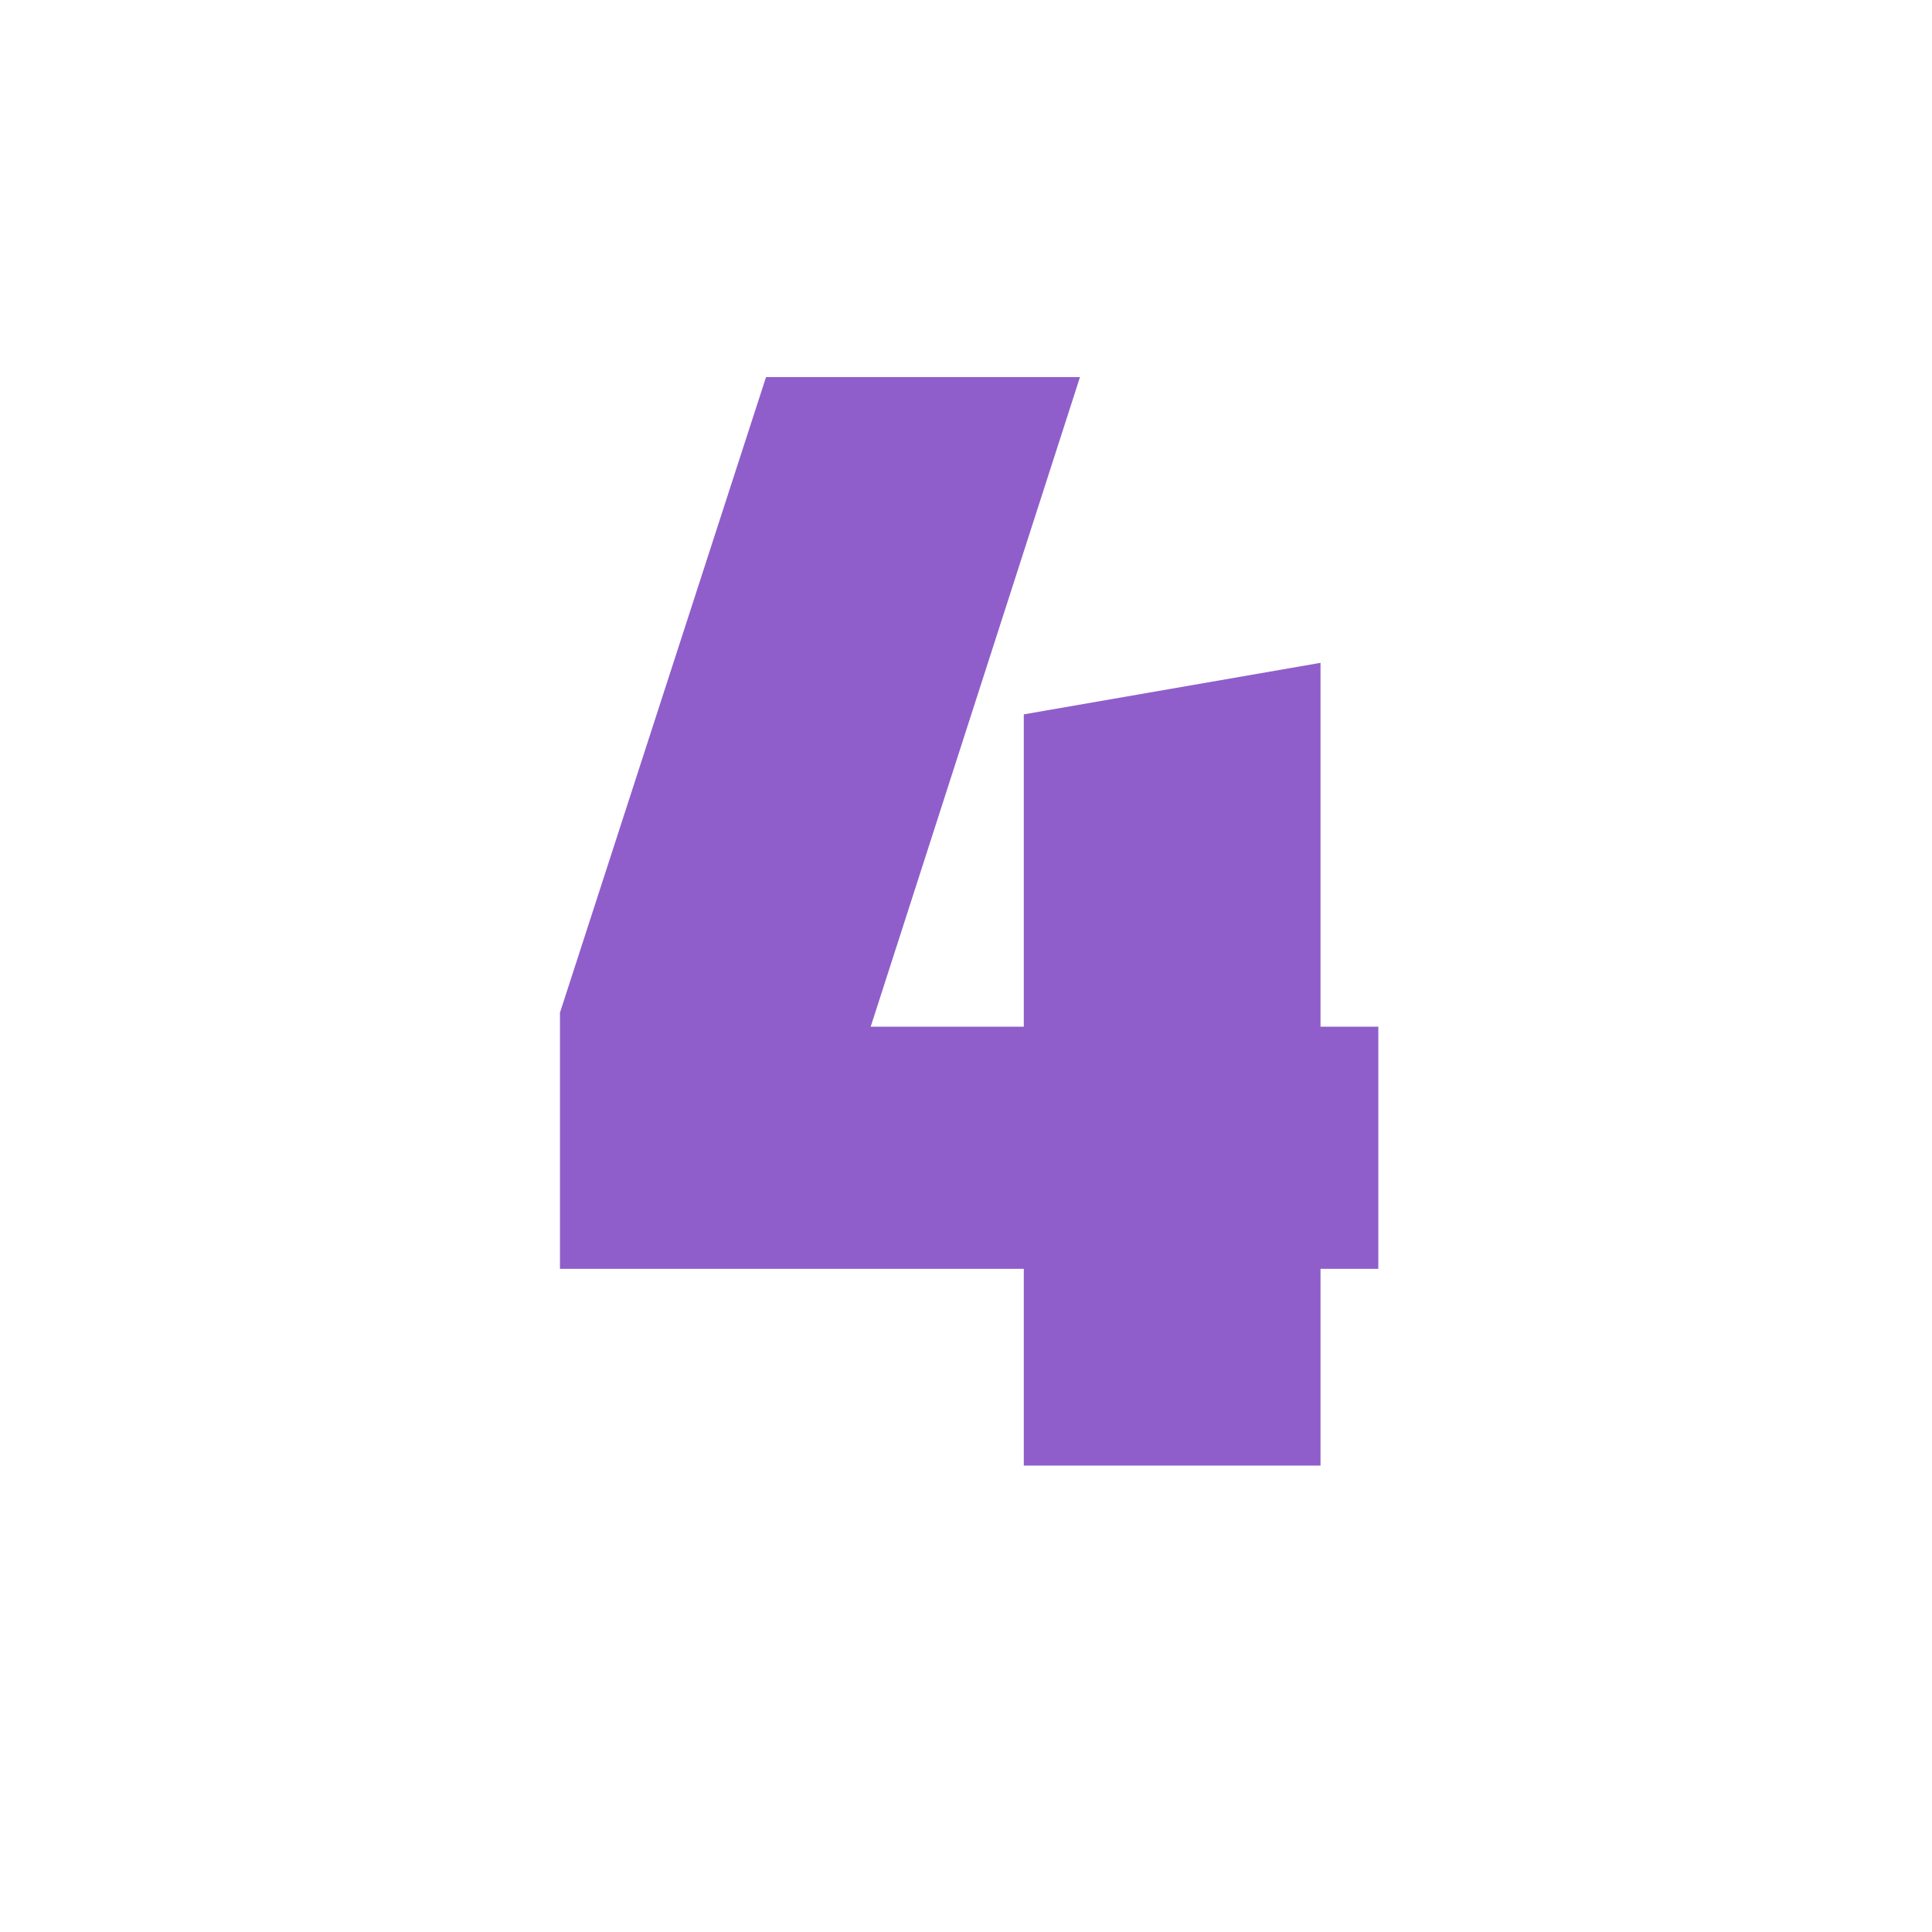 <?xml version="1.0" encoding="UTF-8"?>
<svg id="uuid-69612fbe-a263-415e-b9b2-e45ba606c0c5" data-name="Layer 1" xmlns="http://www.w3.org/2000/svg" viewBox="0 0 120 120">
  <defs>
    <style>
      .uuid-17461db4-31fc-40b7-a37c-37978ac958b9 {
        isolation: isolate;
      }

      .uuid-450d1a30-426e-490d-bc14-753976ab16d1 {
        fill: #8f5ecb;
        stroke-width: 0px;
      }
    </style>
  </defs>
  <g id="uuid-e5bd18c2-ff7f-43f2-b4a8-f501175de721" data-name=" 1" class="uuid-17461db4-31fc-40b7-a37c-37978ac958b9">
    <g class="uuid-17461db4-31fc-40b7-a37c-37978ac958b9">
      <path class="uuid-450d1a30-426e-490d-bc14-753976ab16d1" d="M34.78,62.9l12.8-39.48h19.5l-13,40.35h9.51v-19.4l18.43-3.2v22.6h3.59v15.04h-3.59v12.22h-18.43v-12.22h-28.81v-15.91Z"/>
    </g>
  </g>
</svg>